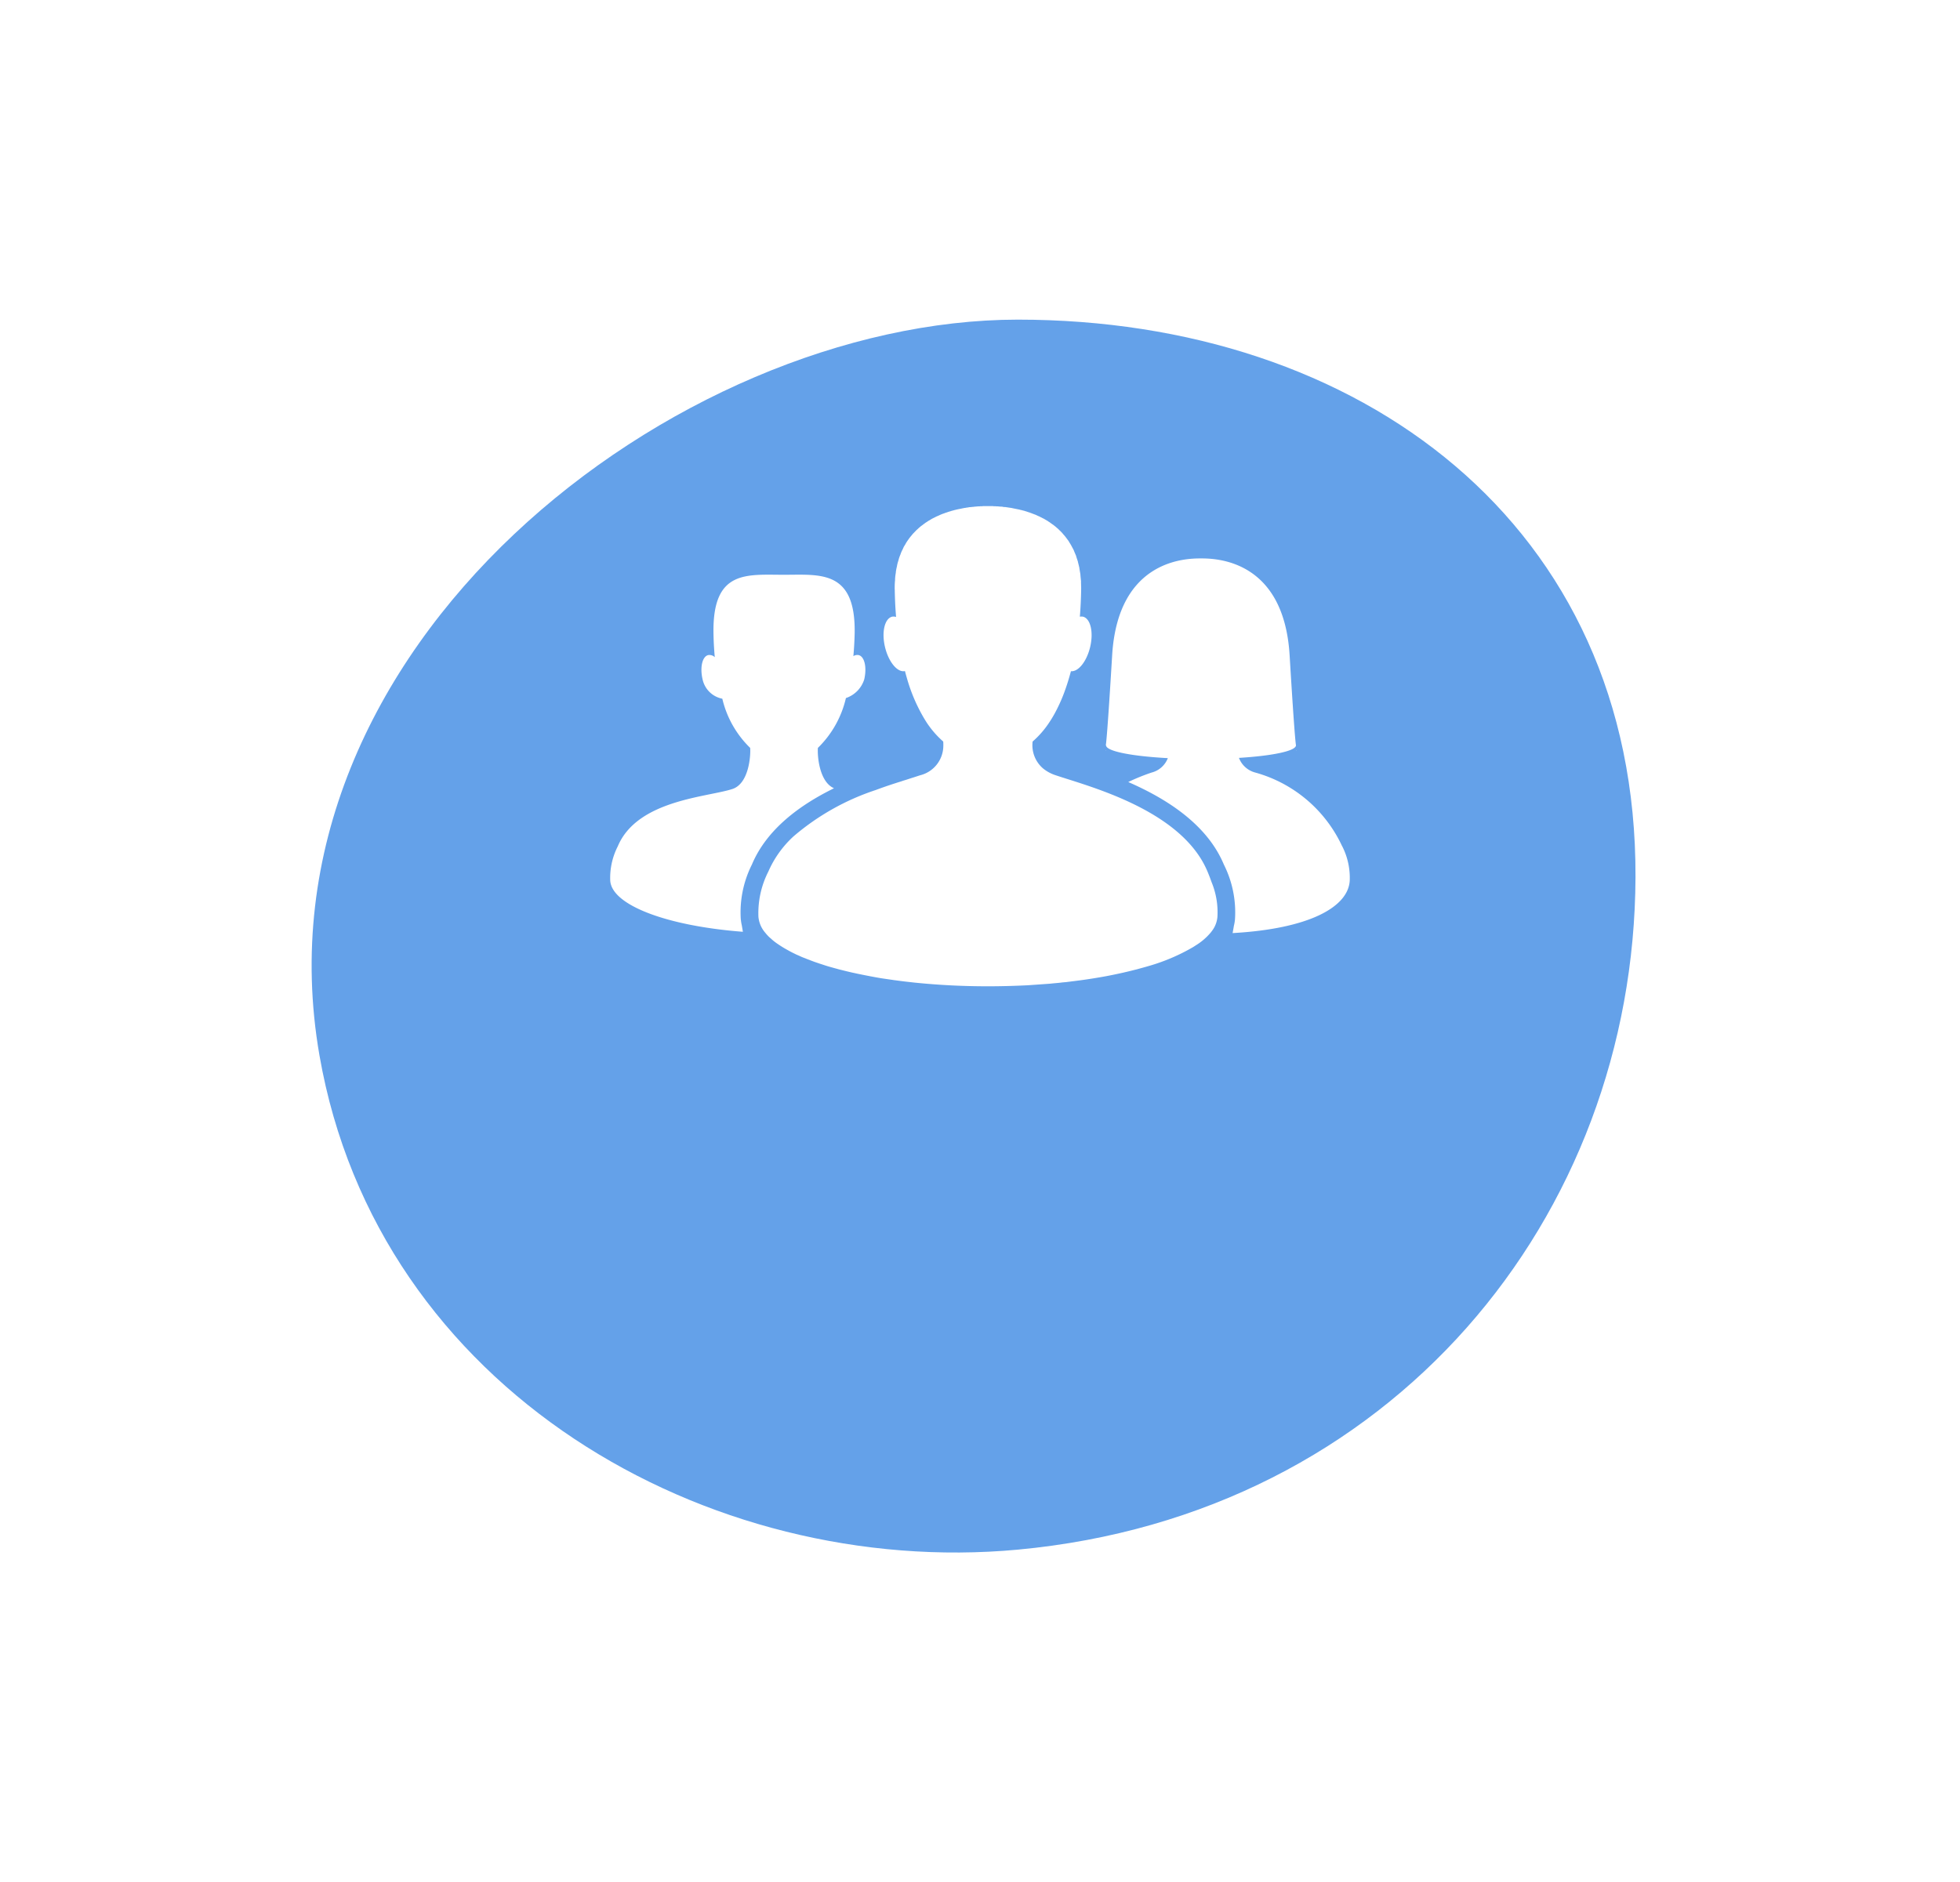 <svg xmlns="http://www.w3.org/2000/svg" xmlns:xlink="http://www.w3.org/1999/xlink" width="151" height="145" viewBox="0 0 151 145">
  <defs>
    <style>
      .cls-1 {
        fill: #64a1e9;
        filter: url(#filter);
      }

      .cls-1, .cls-2 {
        fill-rule: evenodd;
      }

      .cls-2 {
        fill: #fff;
      }
    </style>
    <filter id="filter" x="553" y="2674" width="151" height="145" filterUnits="userSpaceOnUse">
      <feOffset result="offset" dy="14" in="SourceAlpha"/>
      <feGaussianBlur result="blur" stdDeviation="11"/>
      <feFlood result="flood" flood-color="#778fe5" flood-opacity="0.4"/>
      <feComposite result="composite" operator="in" in2="blur"/>
      <feBlend result="blend" in="SourceGraphic"/>
    </filter>
  </defs>
  <path id="Ellipse_3_copy_24" data-name="Ellipse 3 copy 24" class="cls-1" d="M631.418,2684.63c26.279,0,47.684,15.73,47.582,42.96-0.1,26.17-18.71,49.13-47.582,51.82-23.9,2.22-49.319-12.3-53.807-38.09C572.131,2709.83,605.14,2684.63,631.418,2684.63Z" transform="translate(-553 -2674)"/>
  <path class="cls-2" d="M625.928,2713.49l0.17-.06Zm-1.269.57c0.056-.03.112-0.07,0.169-0.1C624.771,2713.99,624.715,2714.03,624.659,2714.06Zm0.631-.32c0.057-.03.114-0.05,0.171-0.08C625.4,2713.69,625.347,2713.71,625.29,2713.74Zm-0.937.51a1.566,1.566,0,0,0,.164-0.11A1.566,1.566,0,0,1,624.353,2714.25Zm1.256-.65,0.172-.06Zm-0.637.29,0.171-.09Zm-0.915.58a1.432,1.432,0,0,1,.158-0.12A1.432,1.432,0,0,0,624.057,2714.47Zm-1.065,1.09a1.979,1.979,0,0,1,.127-0.17A1.979,1.979,0,0,0,622.992,2715.56Zm0.5-.6c0.048-.04.1-0.1,0.144-0.14C623.59,2714.86,623.543,2714.92,623.5,2714.96Zm0.275-.26c0.05-.04.1-0.09,0.151-0.13C623.869,2714.61,623.82,2714.66,623.77,2714.7Zm-0.534.55c0.045-.05.088-0.11,0.135-0.16C623.324,2715.14,623.281,2715.2,623.236,2715.25Zm3.009-1.86a1.07,1.07,0,0,1,.168-0.05A1.07,1.07,0,0,0,626.245,2713.39Zm1.728-.33c0.042-.01.086-0.01,0.127-0.02C628.059,2713.05,628.015,2713.05,627.973,2713.06Zm-0.259.02c0.046,0,.094-0.01.139-0.01C627.808,2713.07,627.76,2713.08,627.714,2713.08Zm-0.852.15,0.159-.03Zm-0.306.07c0.055-.01.11-0.03,0.165-0.04C626.666,2713.27,626.611,2713.29,626.556,2713.3Zm0.6-.13,0.153-.03Zm0.283-.05c0.049-.01.1-0.01,0.149-0.02C627.541,2713.11,627.491,2713.11,627.441,2713.12Zm-9.136,35.74c-0.222-.05-0.439-0.11-0.652-0.16C617.866,2748.75,618.083,2748.81,618.3,2748.86Zm-1.58-.42c-0.2-.06-0.394-0.13-0.584-0.19C616.331,2748.31,616.526,2748.38,616.725,2748.44Zm-0.584-.19-0.353-.12Zm-0.749-.27c-0.113-.04-0.223-0.08-0.331-0.13C615.169,2747.9,615.279,2747.94,615.392,2747.98Zm-1.061-.44c-0.1-.05-0.2-0.1-0.3-0.15C614.128,2747.44,614.228,2747.49,614.331,2747.54Zm0.73,0.31a4.248,4.248,0,0,1-.5-0.21A4.248,4.248,0,0,0,615.061,2747.85Zm5.714,1.51c-0.523-.09-1.029-0.19-1.519-0.29C619.746,2749.17,620.252,2749.27,620.775,2749.36Zm2.731,0.36-0.8-.09Zm-1.59-.19c-0.388-.06-0.769-0.11-1.141-0.17C621.147,2749.42,621.528,2749.47,621.916,2749.53Zm0.319-32.41c0.026-.09.051-0.17,0.08-0.26C622.286,2716.95,622.261,2717.03,622.235,2717.12Zm-0.124.47c0.021-.09.04-0.19,0.065-0.28C622.151,2717.4,622.132,2717.5,622.111,2717.59Zm0.658-1.68c0.038-.07.076-0.13,0.117-0.2C622.845,2715.78,622.807,2715.84,622.769,2715.91Zm-0.751,2.19c0.015-.1.029-0.21,0.048-0.31C622.047,2717.89,622.033,2718,622.018,2718.1Zm0.55-1.82c0.034-.07.067-0.15,0.1-0.21C622.635,2716.13,622.6,2716.21,622.568,2716.28Zm-0.61,2.38c0.008-.12.016-0.25,0.029-0.36C621.974,2718.41,621.966,2718.54,621.958,2718.66Zm-9.526,27.69a2.713,2.713,0,0,1-.249-0.23A2.713,2.713,0,0,0,612.432,2746.35Zm12.133-16.43c-0.133-.18-0.26-0.38-0.382-0.58C624.3,2729.54,624.432,2729.74,624.565,2729.92Zm-2.633-10.49c0-.2,0-0.39.01-0.58C621.932,2719.04,621.929,2719.23,621.932,2719.43Zm-8.185,27.81a8.234,8.234,0,0,1-.771-0.47A8.234,8.234,0,0,0,613.747,2747.24Zm8.642-30.56c0.031-.08.059-0.16,0.092-0.23C622.448,2716.52,622.42,2716.6,622.389,2716.68Zm12.465-1.59c0.044,0.05.085,0.1,0.127,0.15C634.939,2715.19,634.9,2715.14,634.854,2715.09Zm0.252,0.3c0.041,0.05.079,0.11,0.118,0.16C635.185,2715.5,635.147,2715.44,635.106,2715.39Zm0.234,0.32c0.038,0.06.072,0.12,0.107,0.18C635.412,2715.83,635.378,2715.77,635.34,2715.71Zm-0.754-.89c0.047,0.04.09,0.09,0.135,0.13C634.676,2714.91,634.633,2714.86,634.586,2714.82Zm0.967,1.25c0.034,0.06.065,0.13,0.1,0.19C635.618,2716.2,635.587,2716.13,635.553,2716.07Zm-1.542-1.72c0.049,0.03.1,0.07,0.143,0.1C634.106,2714.42,634.06,2714.38,634.011,2714.35Zm0.294,0.22,0.139,0.12Zm1.854,3.22c0.018,0.09.029,0.18,0.043,0.28C636.188,2717.97,636.177,2717.88,636.159,2717.79Zm-0.415-1.34c0.031,0.07.058,0.14,0.087,0.22C635.8,2716.59,635.775,2716.52,635.744,2716.45Zm-11.179,13.47a7.143,7.143,0,0,0,1.1,1.22,3.03,3.03,0,0,1,.009.32,3.03,3.03,0,0,0-.009-0.32A7.143,7.143,0,0,1,624.565,2729.92Zm-12.589,15.97c0.063,0.08.131,0.15,0.2,0.23-0.073-.08-0.141-0.15-0.2-0.23h0Zm24.308-27.04c0.006,0.14.006,0.28,0.007,0.43C636.29,2719.13,636.29,2718.99,636.284,2718.85Zm-0.235-1.54c0.022,0.08.039,0.17,0.059,0.25C636.088,2717.48,636.071,2717.39,636.049,2717.31Zm-0.139-.45c0.027,0.08.049,0.16,0.073,0.24C635.959,2717.02,635.937,2716.94,635.91,2716.86Zm0.328,1.44c0.012,0.1.017,0.2,0.025,0.3C636.255,2718.5,636.25,2718.4,636.238,2718.3Zm20.168,20.91a10.449,10.449,0,0,0-6.693-5.68,1.843,1.843,0,0,1-1.258-1.13c2.585-.16,4.392-0.53,4.392-0.97h0c-0.028-.19-0.129-0.97-0.488-6.93-0.447-7.42-5.734-7.47-6.836-7.47s-6.389.05-6.837,7.47c-0.359,5.96-.46,6.74-0.488,6.93h0.018c0,0.46,1.98.84,4.76,0.99a1.825,1.825,0,0,1-1.25,1.11,15.567,15.567,0,0,0-1.8.73c2.911,1.27,6.058,3.23,7.367,6.36a8.2,8.2,0,0,1,.853,4.26,3.368,3.368,0,0,1-.079.45l-0.1.57c5.89-.33,8.894-2,9.022-4.03h0A5.368,5.368,0,0,0,656.406,2739.21Zm-18.208-7.39h-0.011S638.187,2731.9,638.2,2731.82Zm14.66,0h-0.011C652.858,2731.9,652.858,2731.82,652.858,2731.82Zm-42.779,13.06a8.2,8.2,0,0,1,.853-4.26c1.154-2.75,3.737-4.61,6.326-5.88-1.146-.5-1.289-2.52-1.242-3.11a7.811,7.811,0,0,0,2.159-3.84,2.217,2.217,0,0,0,1.409-1.43c0.219-.93.028-1.77-0.427-1.88a0.558,0.558,0,0,0-.408.08q0.082-.885.1-1.8c0.071-4.87-2.675-4.47-5.439-4.47-2.875,0-5.509-.4-5.438,4.47,0.009,0.63.043,1.26,0.1,1.88a0.585,0.585,0,0,0-.509-0.16c-0.456.11-.647,0.95-0.428,1.88a1.932,1.932,0,0,0,1.518,1.48,7.749,7.749,0,0,0,2.146,3.79c0.048,0.61-.1,2.73-1.346,3.16-1.917.64-7.348,0.83-8.856,4.43a5.334,5.334,0,0,0-.579,2.64h0c0.121,1.91,4.437,3.5,10.22,3.94l-0.085-.5A3.118,3.118,0,0,1,610.079,2744.88Zm36.2,0.98c0.035-.04.068-0.09,0.1-0.13a2.08,2.08,0,0,0,.418-1.08h0a6.075,6.075,0,0,0-.453-2.68c-0.087-.25-0.19-0.52-0.311-0.81a7.2,7.2,0,0,0-.432-0.86c-2.438-4.12-8.889-5.76-11.262-6.56a3,3,0,0,1-.98-0.53,2.355,2.355,0,0,1-.8-2.07,7.207,7.207,0,0,0,1.3-1.5c0.128-.19.249-0.39,0.366-0.6a12.477,12.477,0,0,0,.774-1.69c0.135-.37.259-0.74,0.372-1.13,0.038-.13.074-0.26,0.11-0.39,0.01-.03.019-0.07,0.029-0.11,0.562,0.06,1.211-.74,1.478-1.85,0.278-1.15.035-2.2-.543-2.35a0.683,0.683,0,0,0-.247,0c0.056-.69.089-1.39,0.1-2.09,0-.05,0-0.1,0-0.15,0-.15,0-0.29-0.007-0.43,0-.09-0.014-0.17-0.021-0.25-0.008-.1-0.013-0.2-0.025-0.3-0.009-.08-0.024-0.15-0.036-0.23-0.014-.1-0.025-0.19-0.043-0.28s-0.034-.15-0.051-0.23-0.037-.17-0.059-0.25-0.044-.14-0.066-0.21-0.046-.16-0.073-0.24-0.053-.13-0.079-0.19c-0.029-.08-0.056-0.15-0.087-0.22s-0.063-.13-0.094-0.19-0.063-.13-0.1-0.19-0.07-.12-0.106-0.18-0.069-.12-0.107-0.18-0.077-.1-0.116-0.16-0.077-.11-0.118-0.16-0.083-.1-0.125-0.15-0.083-.1-0.127-0.15-0.088-.09-0.133-0.14-0.088-.09-0.135-0.13a1.535,1.535,0,0,0-.142-0.13l-0.139-.12-0.151-.12c-0.048-.03-0.094-0.07-0.143-0.1s-0.1-.07-0.153-0.11a1.4,1.4,0,0,1-.15-0.1l-0.155-.09-0.155-.09a1.183,1.183,0,0,1-.159-0.08,1.153,1.153,0,0,1-.156-0.08,1.194,1.194,0,0,1-.163-0.07c-0.052-.02-0.1-0.05-0.155-0.07l-0.164-.06-0.155-.06-0.164-.06a0.92,0.92,0,0,1-.154-0.05c-0.054-.02-0.107-0.03-0.16-0.05s-0.1-.03-0.154-0.04a0.915,0.915,0,0,0-.158-0.04c-0.05-.01-0.1-0.03-0.151-0.04l-0.154-.03-0.146-.03-0.149-.03-0.141-.03c-0.049-.01-0.095-0.01-0.143-0.02s-0.091-.01-0.135-0.02-0.091-.01-0.136-0.02-0.086-.01-0.128-0.01-0.086-.01-0.128-0.02-0.081-.01-0.119-0.01a0.452,0.452,0,0,1-.116-0.01,0.418,0.418,0,0,1-.112-0.01h-0.105c-0.034,0-.07-0.01-0.1-0.01H629.6a0.289,0.289,0,0,1-.093-0.01h-0.787a0.283,0.283,0,0,1-.092.01h-0.092c-0.034,0-.072.01-0.108,0.01h-0.1a0.491,0.491,0,0,1-.121.01,0.385,0.385,0,0,1-.107.01c-0.041.01-.085,0.01-0.127,0.02a0.491,0.491,0,0,0-.12.01c-0.045,0-.093.01-0.139,0.01s-0.082.01-.124,0.02-0.1.01-.149,0.02a0.585,0.585,0,0,1-.13.02l-0.153.03-0.137.03-0.159.03-0.141.03c-0.055.01-.11,0.03-0.165,0.04s-0.1.03-.143,0.04a1.07,1.07,0,0,0-.168.05c-0.049.01-.1,0.03-0.147,0.04l-0.17.06a0.85,0.85,0,0,0-.147.05l-0.172.06-0.148.06c-0.057.03-.114,0.05-0.171,0.08l-0.147.06-0.171.09c-0.048.02-.1,0.05-0.144,0.07s-0.113.07-.169,0.1a1.017,1.017,0,0,1-.142.08,1.566,1.566,0,0,1-.164.11,1.116,1.116,0,0,0-.138.1,1.432,1.432,0,0,0-.158.12,1.1,1.1,0,0,0-.136.1c-0.052.04-.1,0.09-0.151,0.13l-0.131.12c-0.049.04-.1,0.1-0.144,0.14a1.741,1.741,0,0,1-.124.13c-0.047.05-.09,0.11-0.135,0.16s-0.079.09-.117,0.14a1.979,1.979,0,0,0-.127.17c-0.035.05-.072,0.1-0.106,0.15-0.041.07-.079,0.13-0.117,0.2-0.032.05-.066,0.1-0.1,0.16s-0.07.14-.1,0.21c-0.029.05-.06,0.11-0.087,0.17s-0.061.15-.092,0.23c-0.024.06-.051,0.12-0.074,0.18-0.029.09-.054,0.17-0.08,0.26-0.019.06-.041,0.12-0.059,0.19-0.025.09-.044,0.19-0.065,0.28-0.015.07-.032,0.13-0.045,0.2-0.019.1-.033,0.21-0.048,0.31-0.01.07-.023,0.13-0.031,0.2-0.013.11-.021,0.24-0.029,0.36,0,0.06-.013.12-0.016,0.19-0.01.19-.013,0.38-0.01,0.58,0.006,0.44.022,0.89,0.046,1.33q0.023,0.39.055,0.78a0.65,0.65,0,0,0-.308-0.02c-0.578.15-.82,1.2-0.542,2.35s0.96,1.97,1.534,1.84c0.045,0.17.092,0.35,0.141,0.51a13.067,13.067,0,0,0,1.325,3.12c0.122,0.2.249,0.4,0.382,0.58a7.143,7.143,0,0,0,1.1,1.22,3.03,3.03,0,0,1,.009.32,2.353,2.353,0,0,1-1.787,2.28c-0.158.05-.334,0.11-0.526,0.17s-0.4.13-.621,0.2c-0.111.03-.225,0.07-0.342,0.11-0.584.18-1.245,0.4-1.943,0.66a18.77,18.77,0,0,0-6.314,3.56,8.025,8.025,0,0,0-1.948,2.72,7.046,7.046,0,0,0-.764,3.49h0a2.175,2.175,0,0,0,.541,1.24h0c0.063,0.08.131,0.15,0.2,0.23h0a2.713,2.713,0,0,0,.249.23,4.168,4.168,0,0,0,.544.42,8.234,8.234,0,0,0,.771.47c0.092,0.05.187,0.1,0.283,0.15s0.2,0.1.3,0.15c0.077,0.03.155,0.07,0.235,0.1a4.248,4.248,0,0,0,.5.21c0.108,0.05.218,0.09,0.331,0.13q0.193,0.075.4,0.15l0.353,0.12c0.19,0.06.385,0.13,0.584,0.19,0.3,0.09.609,0.17,0.928,0.26,0.213,0.05.43,0.11,0.652,0.16,0.11,0.03.222,0.05,0.335,0.08,0.2,0.04.408,0.09,0.616,0.13,0.49,0.1,1,.2,1.519.29,0.372,0.06.753,0.11,1.141,0.17,0.258,0.03.52,0.07,0.785,0.1l0.8,0.09a55.38,55.38,0,0,0,5.607.28c1.055,0,2.089-.03,3.093-0.08l0.854-.06,0.838-.06c0.277-.03.551-0.05,0.822-0.08,0.135-.02.27-0.03,0.4-0.04,0.4-.05.8-0.1,1.185-0.15q0.971-.135,1.876-0.3c0.482-.09.949-0.19,1.4-0.29,0.113-.03.225-0.05,0.336-0.08,0.221-.05.438-0.11,0.651-0.16,0.319-.09.629-0.17,0.928-0.26a14.924,14.924,0,0,0,3.446-1.47c0.063-.04.125-0.08,0.185-0.12A4.7,4.7,0,0,0,646.274,2745.86Z" transform="translate(-553 -2674)"/>
</svg>
